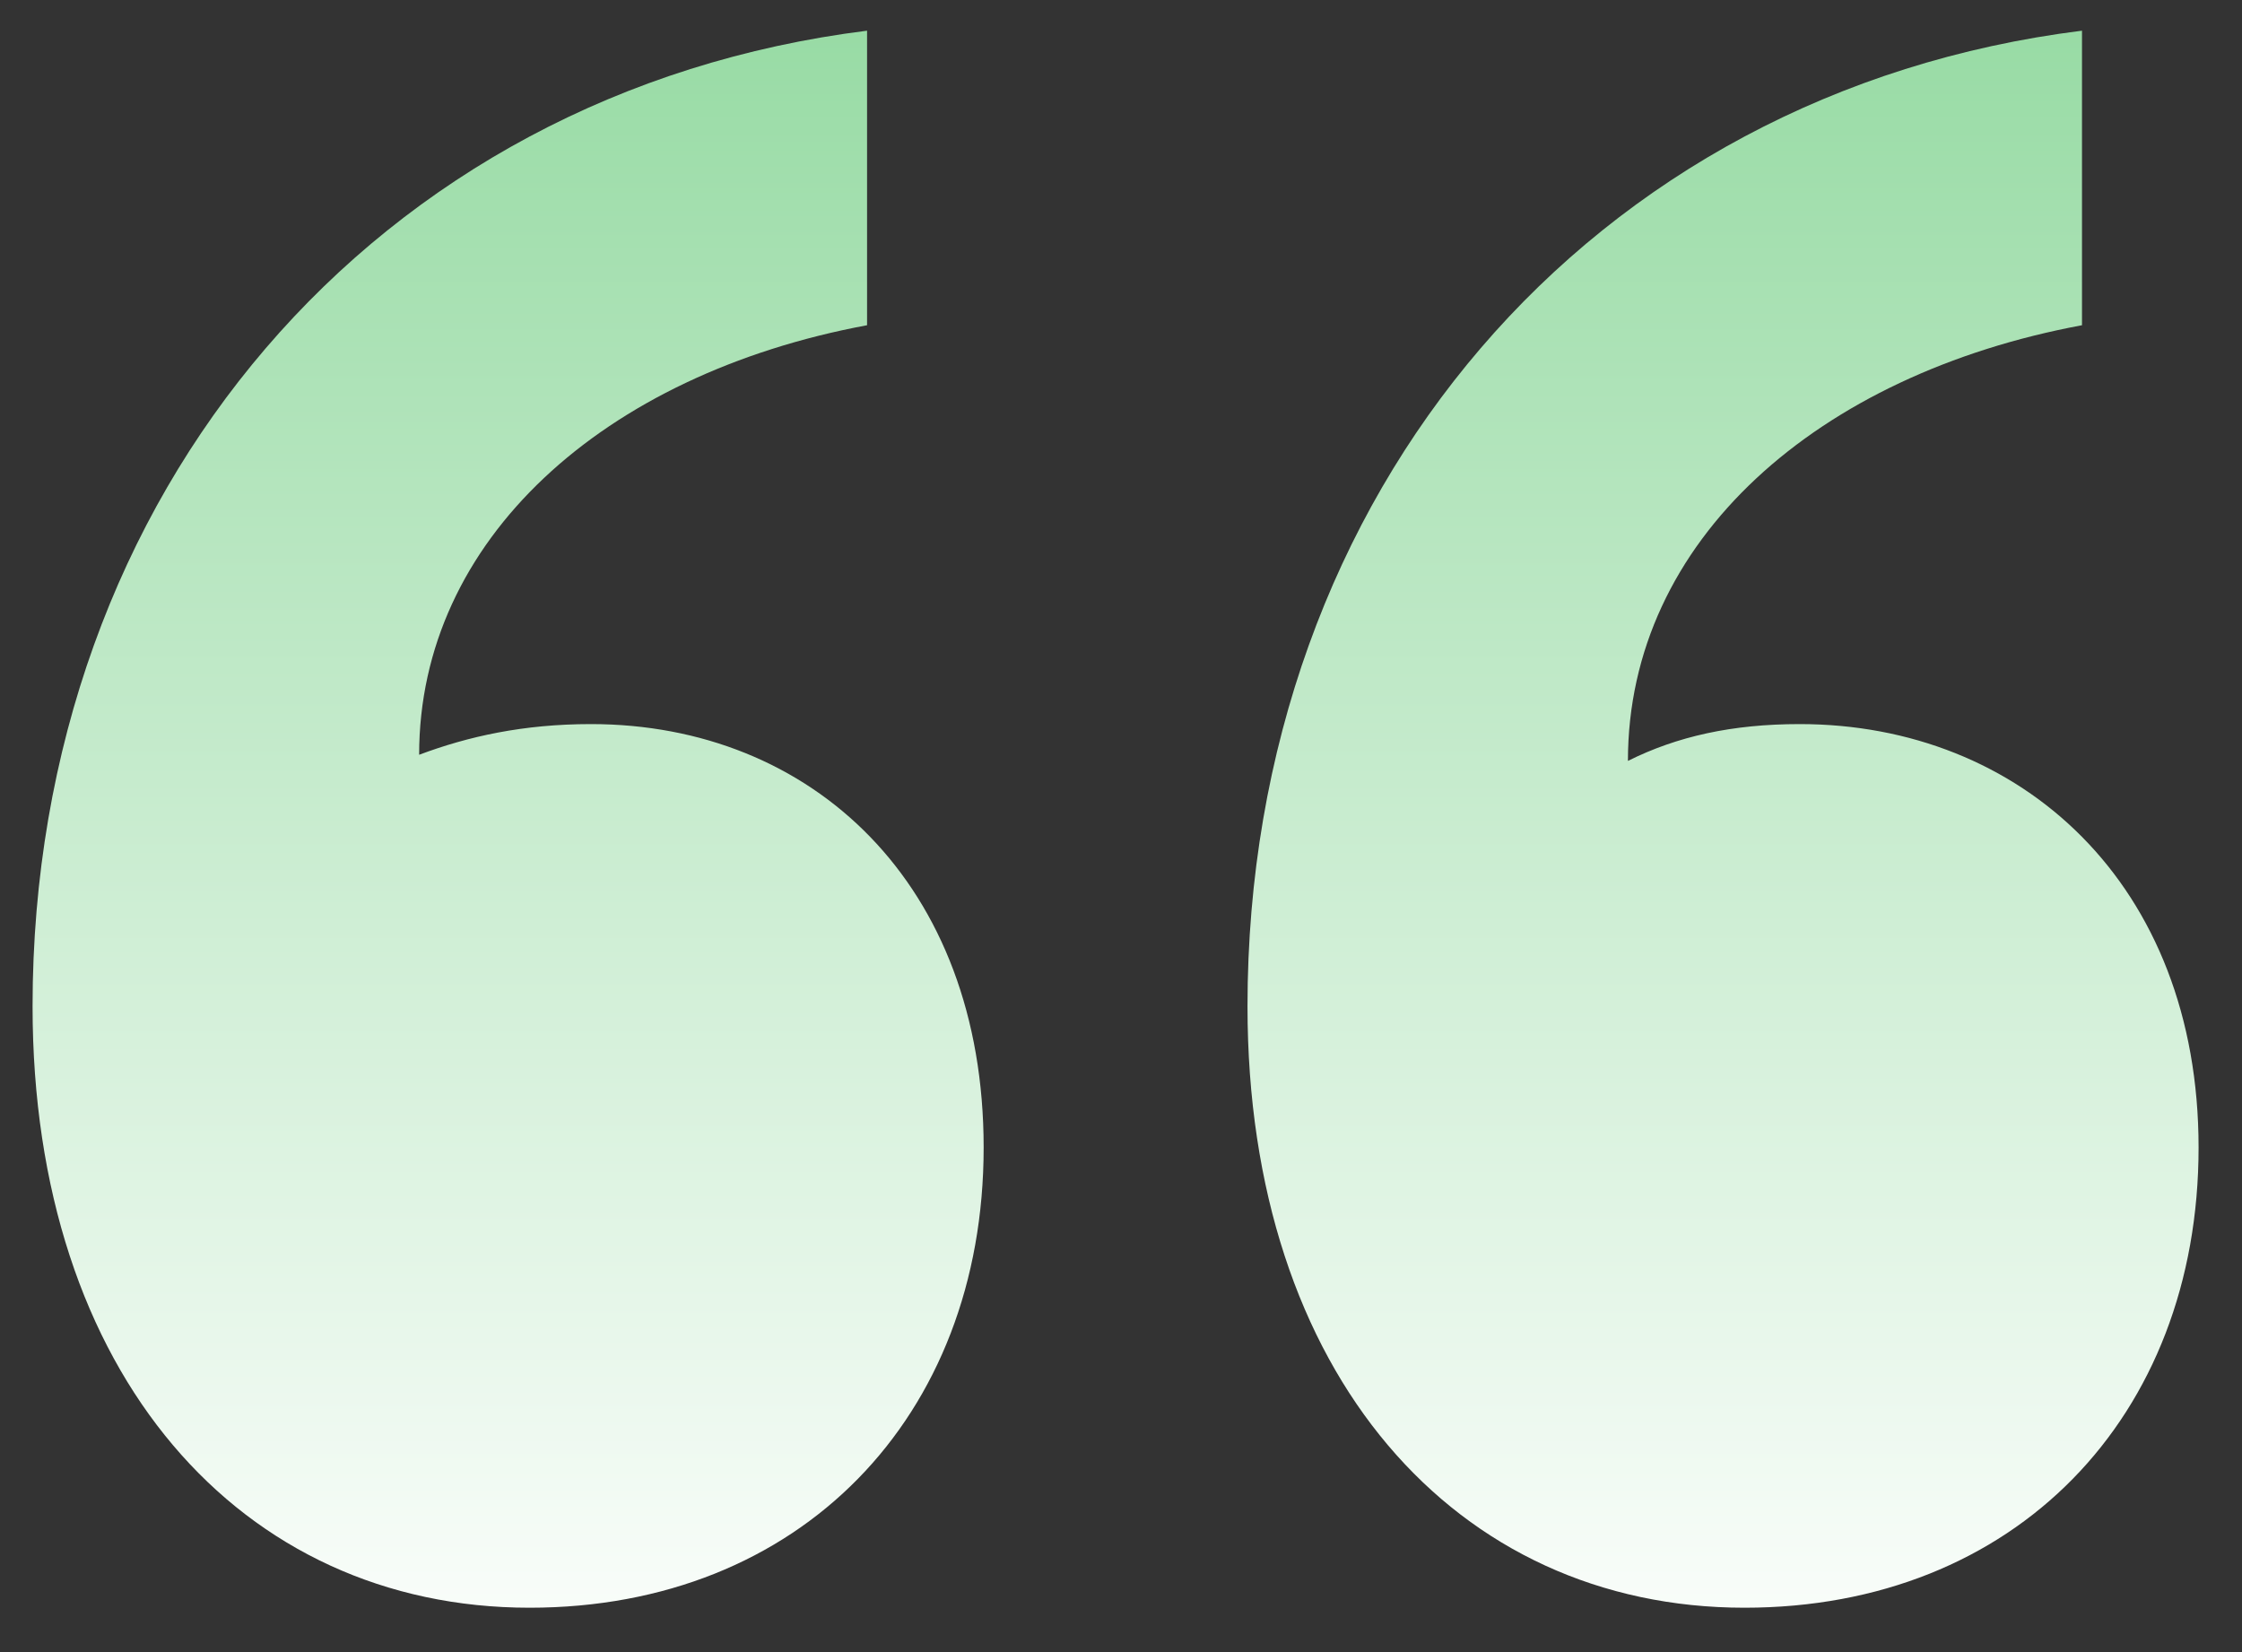 <svg width="38" height="28" viewBox="0 0 38 28" fill="none" xmlns="http://www.w3.org/2000/svg">
<rect x="0" y="0" width="38" height="28" fill="#333333" stroke="none"/>
<path d="M16.672 19.448C16.672 24.024 13.552 27.248 8.976 27.248C4.088 27.248 0.552 23.296 0.552 17.056C0.552 8.32 6.376 1.56 14.696 0.52V5.512C10.224 6.344 7.104 9.152 7.104 12.792C7.936 12.48 8.872 12.272 10.016 12.272C13.76 12.272 16.672 14.976 16.672 19.448ZM37.264 19.448C37.264 24.024 34.144 27.248 29.568 27.248C24.68 27.248 21.144 23.296 21.144 17.056C21.144 8.32 26.968 1.56 35.288 0.52V5.512C30.816 6.344 27.592 9.152 27.592 12.896C28.424 12.48 29.36 12.272 30.504 12.272C34.248 12.272 37.264 14.976 37.264 19.448Z" fill="url(#paint0_linear_1825_2812)"/>
<defs>
<linearGradient id="paint0_linear_1825_2812" x1="18.5" y1="-25" x2="18.5" y2="29" gradientUnits="userSpaceOnUse">
<stop stop-color="#3CBB54"/>
<stop offset="1" stop-color="white"/>
</linearGradient>
</defs>
</svg>
